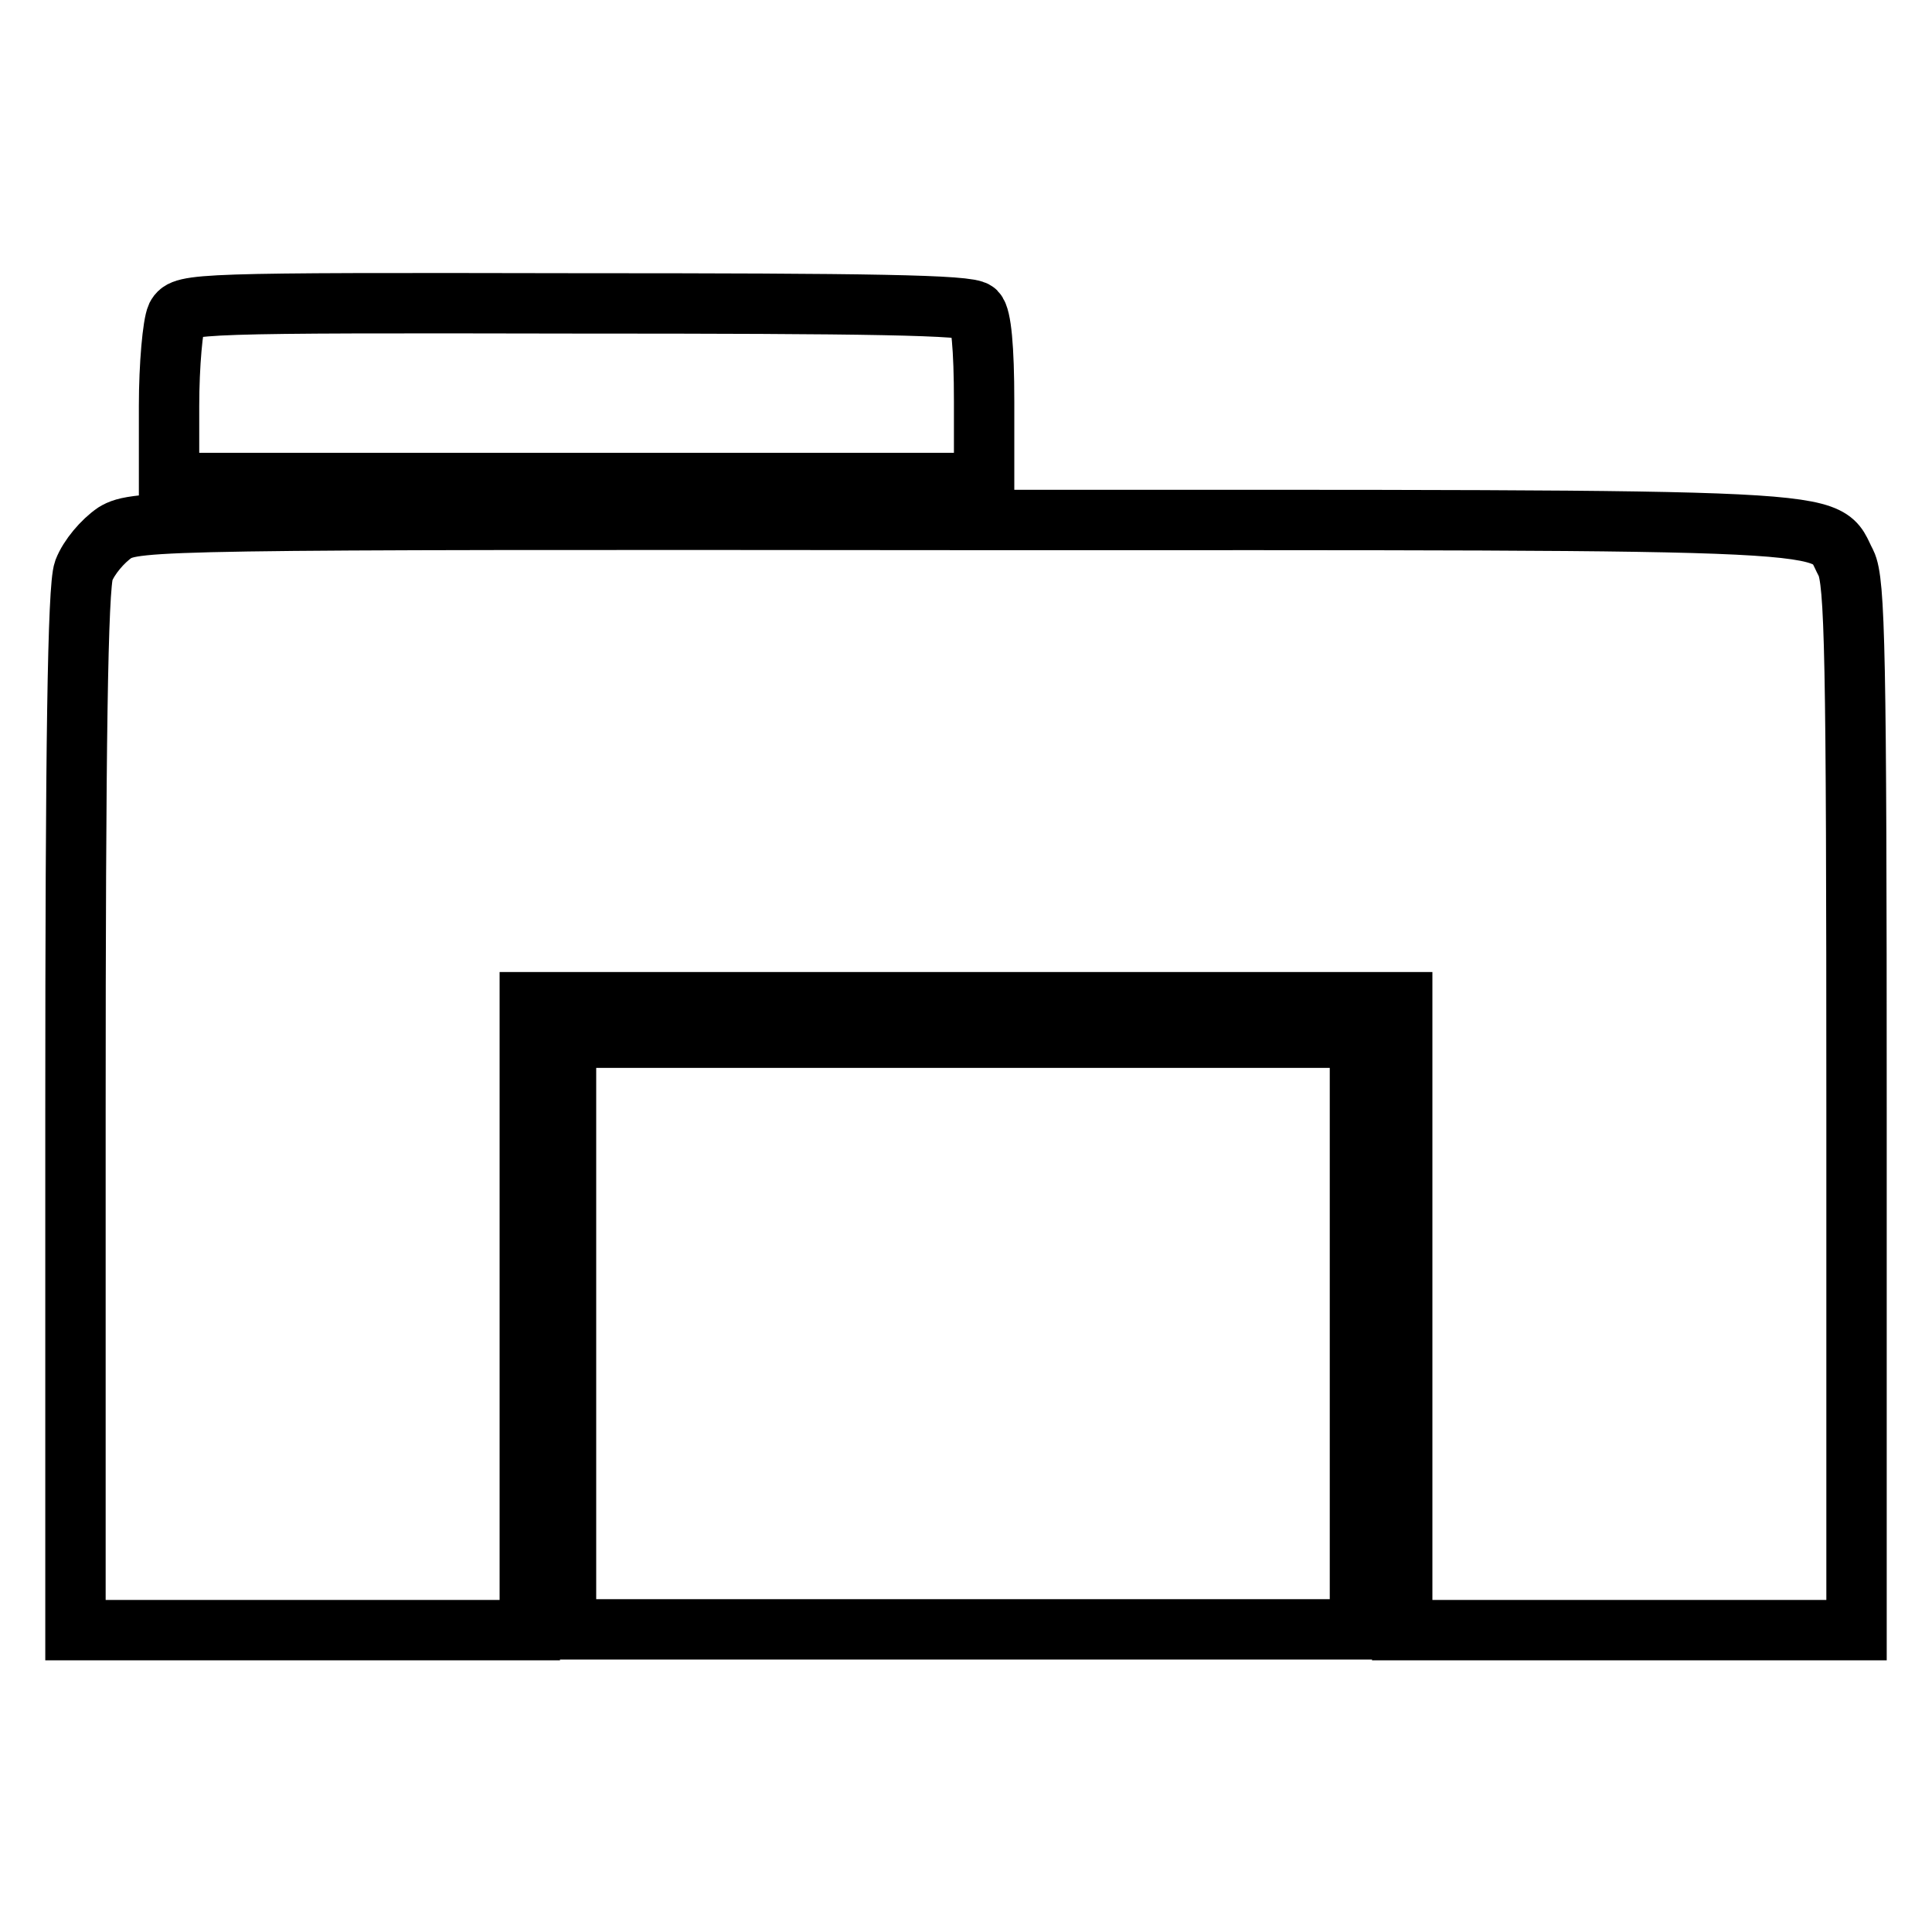 <?xml version="1.0" encoding="utf-8"?>
<!-- Svg Vector Icons : http://www.onlinewebfonts.com/icon -->
<!DOCTYPE svg PUBLIC "-//W3C//DTD SVG 1.1//EN" "http://www.w3.org/Graphics/SVG/1.1/DTD/svg11.dtd">
<svg version="1.1" xmlns="http://www.w3.org/2000/svg" xmlns:xlink="http://www.w3.org/1999/xlink" x="0px" y="0px" viewBox="0 0 256 256" enable-background="new 0 0 256 256" xml:space="preserve">
<g> <g> <path stroke-width="8" fill-opacity="0" stroke="#000000"  d="M23.4,41.9c-0.5,1.1-1,6.4-1,11.9V64h54h54V53.2c0-7.2-0.4-11.2-1.1-11.9c-0.9-0.9-14-1.1-53-1.1  C26,40.1,24.3,40.2,23.4,41.9z"/> <path stroke-width="8" fill-opacity="0" stroke="#000000"  d="M15.2,70.6c-1.6,1.1-3.4,3.2-4.1,5c-0.8,2.2-1.1,23.1-1.1,71.7v68.7h30.1h30.1v-41.6v-41.6H128h57.8v41.6  v41.6h30.1H246v-69.3c0-60.1-0.2-69.7-1.4-72.1c-3.2-6,3.7-5.7-116.8-5.7C21.7,68.8,18,68.9,15.2,70.6z"/> <path stroke-width="8" fill-opacity="0" stroke="#000000"  d="M75,176.7v39.2h52.6h52.6v-39.2v-39.2h-52.6H75V176.7z"/> </g></g>
</svg>